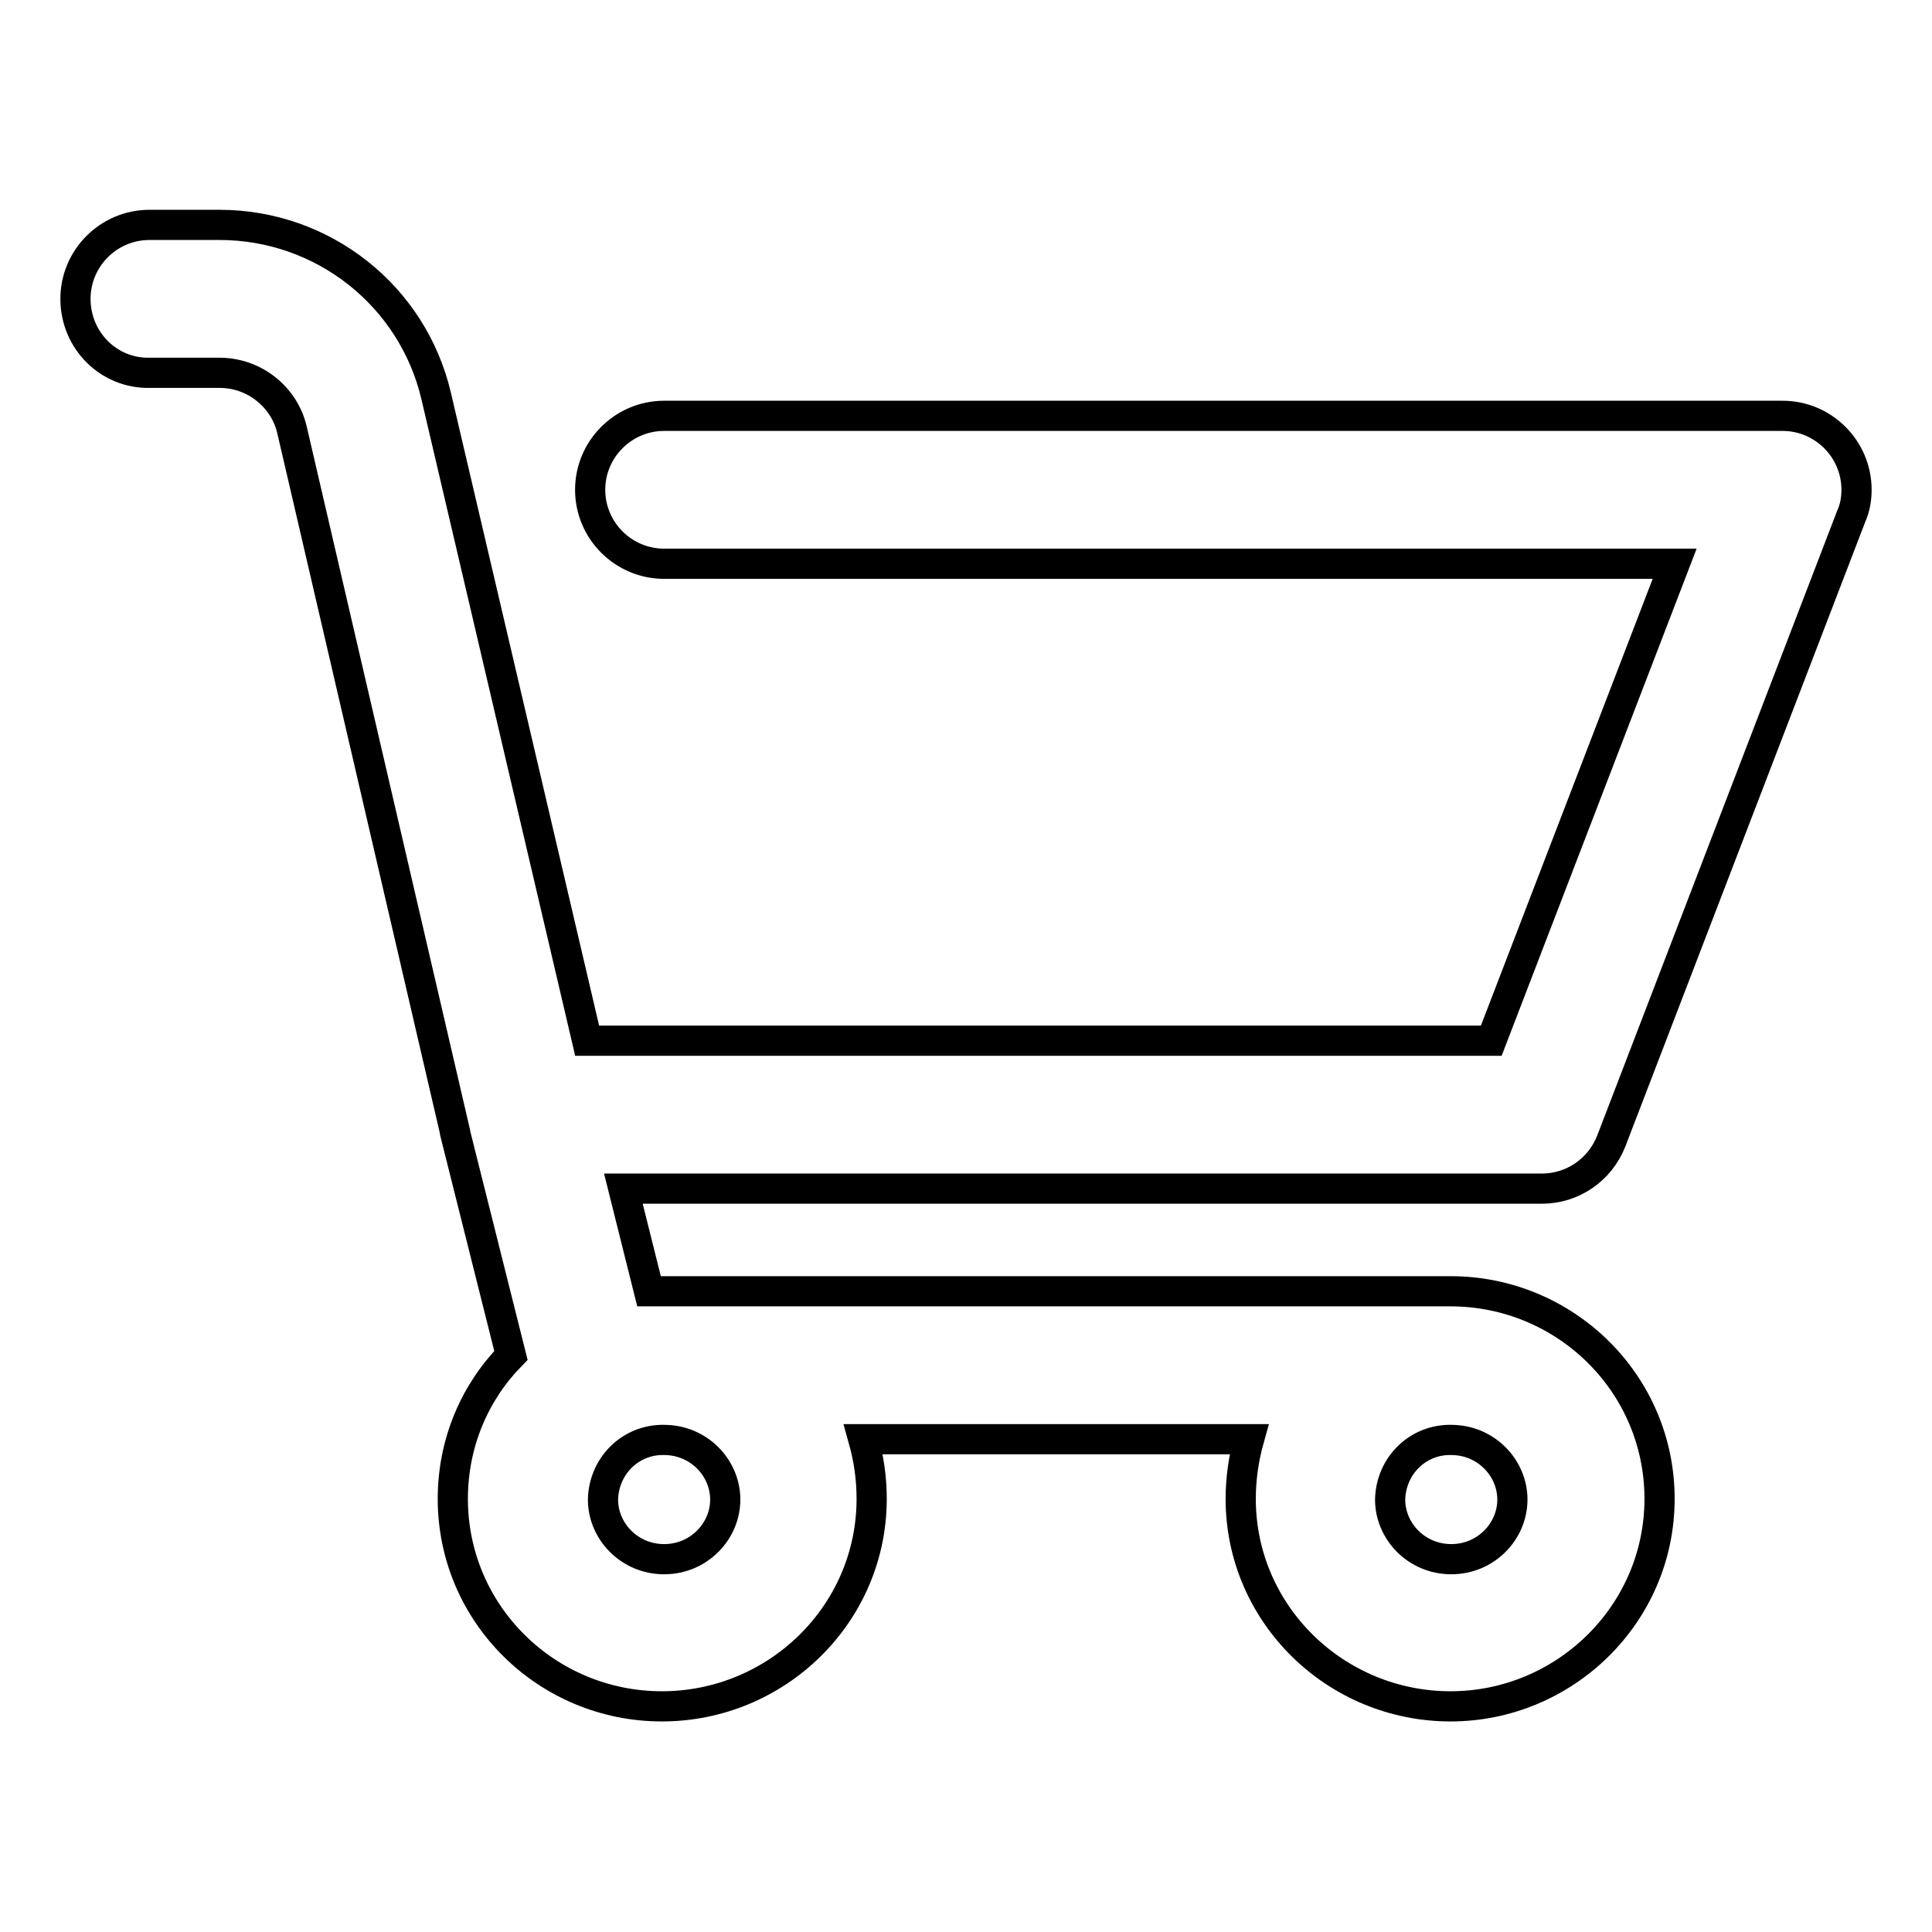 <?xml version="1.0" encoding="utf-8"?>
<!-- Svg Vector Icons : http://www.onlinewebfonts.com/icon -->
<!DOCTYPE svg PUBLIC "-//W3C//DTD SVG 1.1//EN" "http://www.w3.org/Graphics/SVG/1.1/DTD/svg11.dtd">
<svg version="1.1" xmlns="http://www.w3.org/2000/svg" xmlns:xlink="http://www.w3.org/1999/xlink" x="0px" y="0px" viewBox="0 0 256 256" enable-background="new 0 0 256 256" xml:space="preserve">
<g> <path stroke-width="4" fill-opacity="0" stroke="#000000"  d="M10,39.6c0-5.4,4.4-9.8,9.8-9.8l0,0h9.3c13.7,0,25.6,9.4,28.7,22.7l20,85.4h119.8l24.3-63.2H88 c-5.4,0-9.8-4.4-9.8-9.8c0-5.4,4.4-9.8,9.8-9.8h148.2c5.4,0,9.8,4.4,9.8,9.8c0,1.2-0.2,2.4-0.7,3.5l-31.8,82.8 c-1.5,3.8-5.1,6.3-9.2,6.3H82.6l3.4,13.6h106.2c15.2,0,27.7,12.2,27.7,27.5c0,15.3-12.6,27.5-27.7,27.5 c-15.2,0-27.8-12.2-27.8-27.5c0-2.7,0.4-5.4,1.1-7.9h-51.1c0.7,2.5,1.1,5.1,1.1,7.9c0,15.3-12.6,27.5-27.8,27.5 c-15.2,0-27.7-12.2-27.7-27.5c0-7.4,2.9-14.1,7.7-19l-7.4-29.5l0-0.1L38.7,57c-1-4.4-5-7.6-9.6-7.6h-9.3C14.4,49.5,10,45.1,10,39.6 L10,39.6z M88,190.8c-4.4-0.1-8,3.4-8.1,7.9c0,4.2,3.5,7.9,8.1,7.9c4.6,0,8.1-3.7,8.1-7.9C96.1,194.5,92.6,190.8,88,190.8z  M192.3,190.8c-4.4-0.1-8,3.4-8.1,7.9c0,4.2,3.5,7.9,8.1,7.9c4.6,0,8.1-3.7,8.1-7.9C200.4,194.5,196.9,190.8,192.3,190.8z"/></g>
</svg>